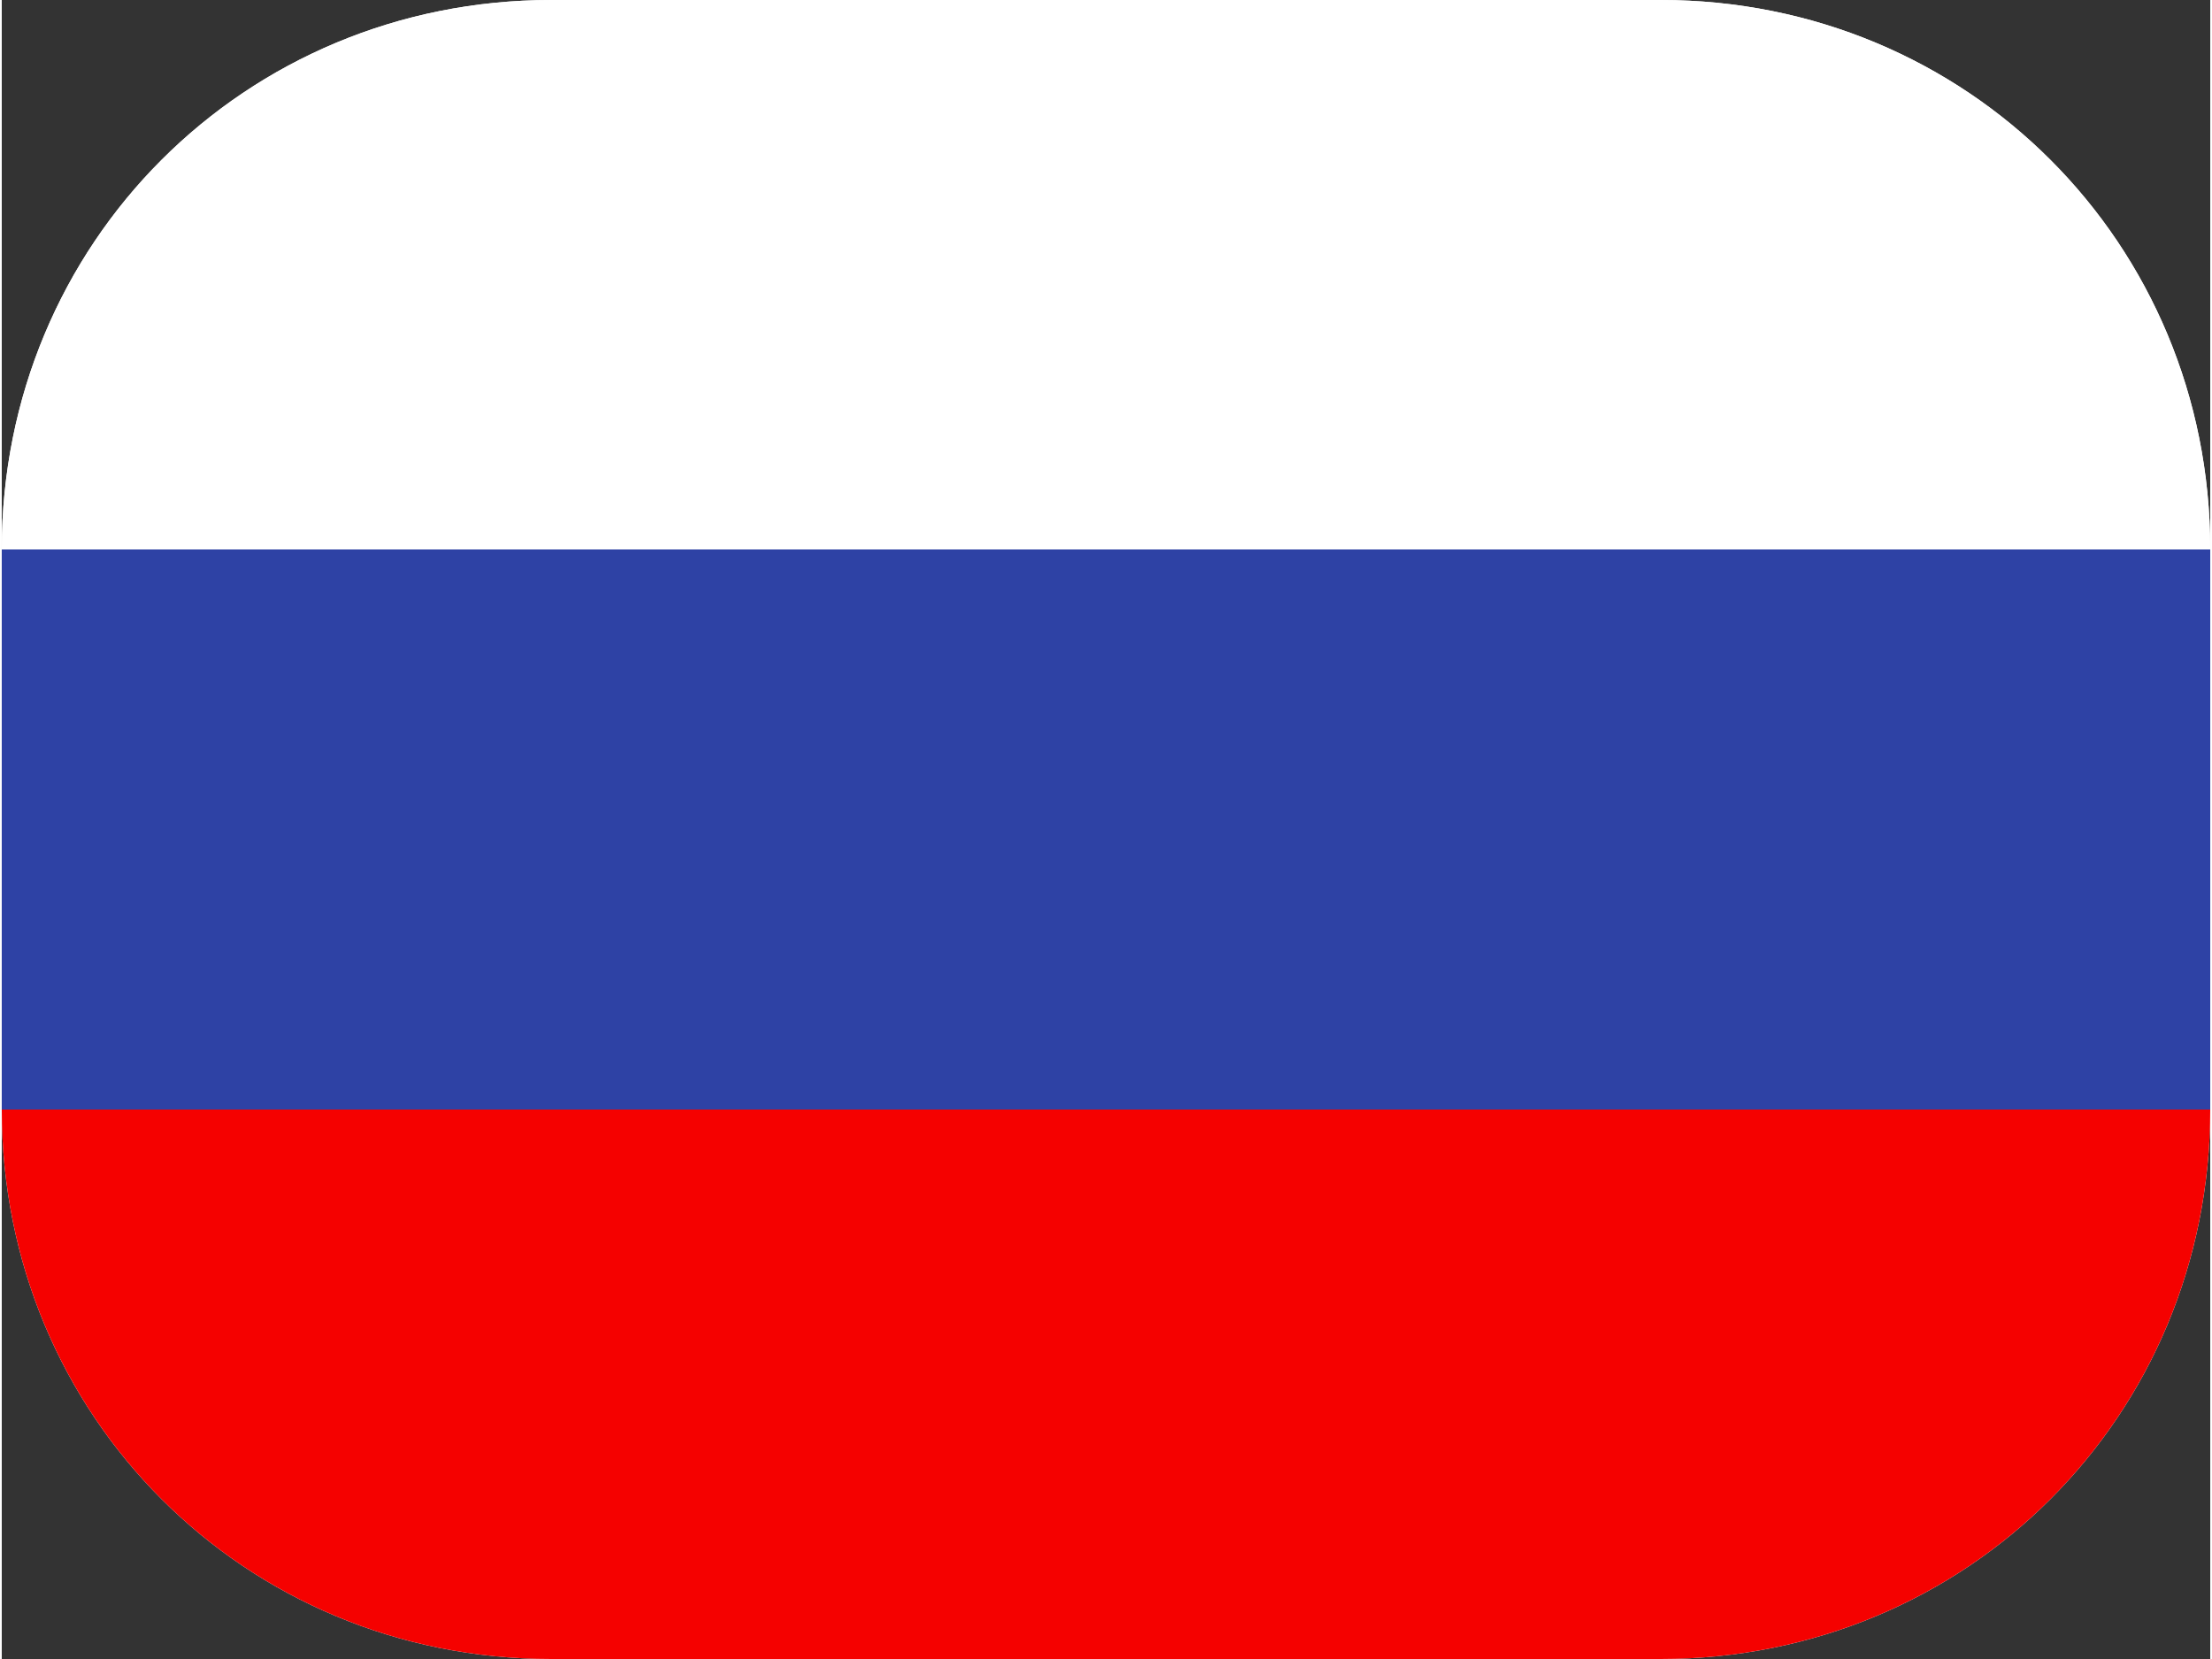 <?xml version="1.0" encoding="UTF-8"?>
<!DOCTYPE svg PUBLIC "-//W3C//DTD SVG 1.1//EN" "http://www.w3.org/Graphics/SVG/1.1/DTD/svg11.dtd">
<!-- Creator: CorelDRAW 2021 (64-Bit) -->
<svg xmlns="http://www.w3.org/2000/svg" xml:space="preserve" width="12px" height="9px" version="1.1" style="shape-rendering:geometricPrecision; text-rendering:geometricPrecision; image-rendering:optimizeQuality; fill-rule:evenodd; clip-rule:evenodd"
viewBox="0 0 0.209 0.157"
 xmlns:xlink="http://www.w3.org/1999/xlink"
 xmlns:xodm="http://www.corel.com/coreldraw/odm/2003">
 <rect x="0" y="0" width="0.209" height="0.157" fill="#333333" stroke="none"/>
 <defs>
  <style type="text/css">
   <![CDATA[
    .fil4 {fill:none}
    .fil2 {fill:#2E42A5}
    .fil3 {fill:#F50100}
    .fil1 {fill:white}
    .fil0 {fill:white;fill-rule:nonzero}
   ]]>
  </style>
   <clipPath id="id0">
    <path d="M0.052 0l0.105 0c0.029,0 0.052,0.023 0.052,0.052l0 0.053c0,0.029 -0.023,0.052 -0.052,0.052l-0.105 0c-0.029,0 -0.052,-0.023 -0.052,-0.052l0 -0.053c0,-0.029 0.023,-0.052 0.052,-0.052z"/>
   </clipPath>
 </defs>
 <g id="Layer_x0020_1">
  <g>
  </g>
  <g style="clip-path:url(#id0)">
   <g>
    <polygon class="fil0" points="0,0 0.209,0 0.209,0.157 0,0.157 "/>
    <polygon class="fil1" points="-0.01,0 -0.01,0.052 0.221,0.052 0.221,0 "/>
    <polygon class="fil2" points="-0.01,0.052 -0.01,0.105 0.221,0.105 0.221,0.052 "/>
    <polygon class="fil3" points="-0.01,0.105 -0.01,0.157 0.221,0.157 0.221,0.105 "/>
   </g>
  </g>
  <path class="fil4" d="M0.052 0l0.105 0c0.029,0 0.052,0.023 0.052,0.052l0 0.053c0,0.029 -0.023,0.052 -0.052,0.052l-0.105 0c-0.029,0 -0.052,-0.023 -0.052,-0.052l0 -0.053c0,-0.029 0.023,-0.052 0.052,-0.052z"/>
 </g>
</svg>

